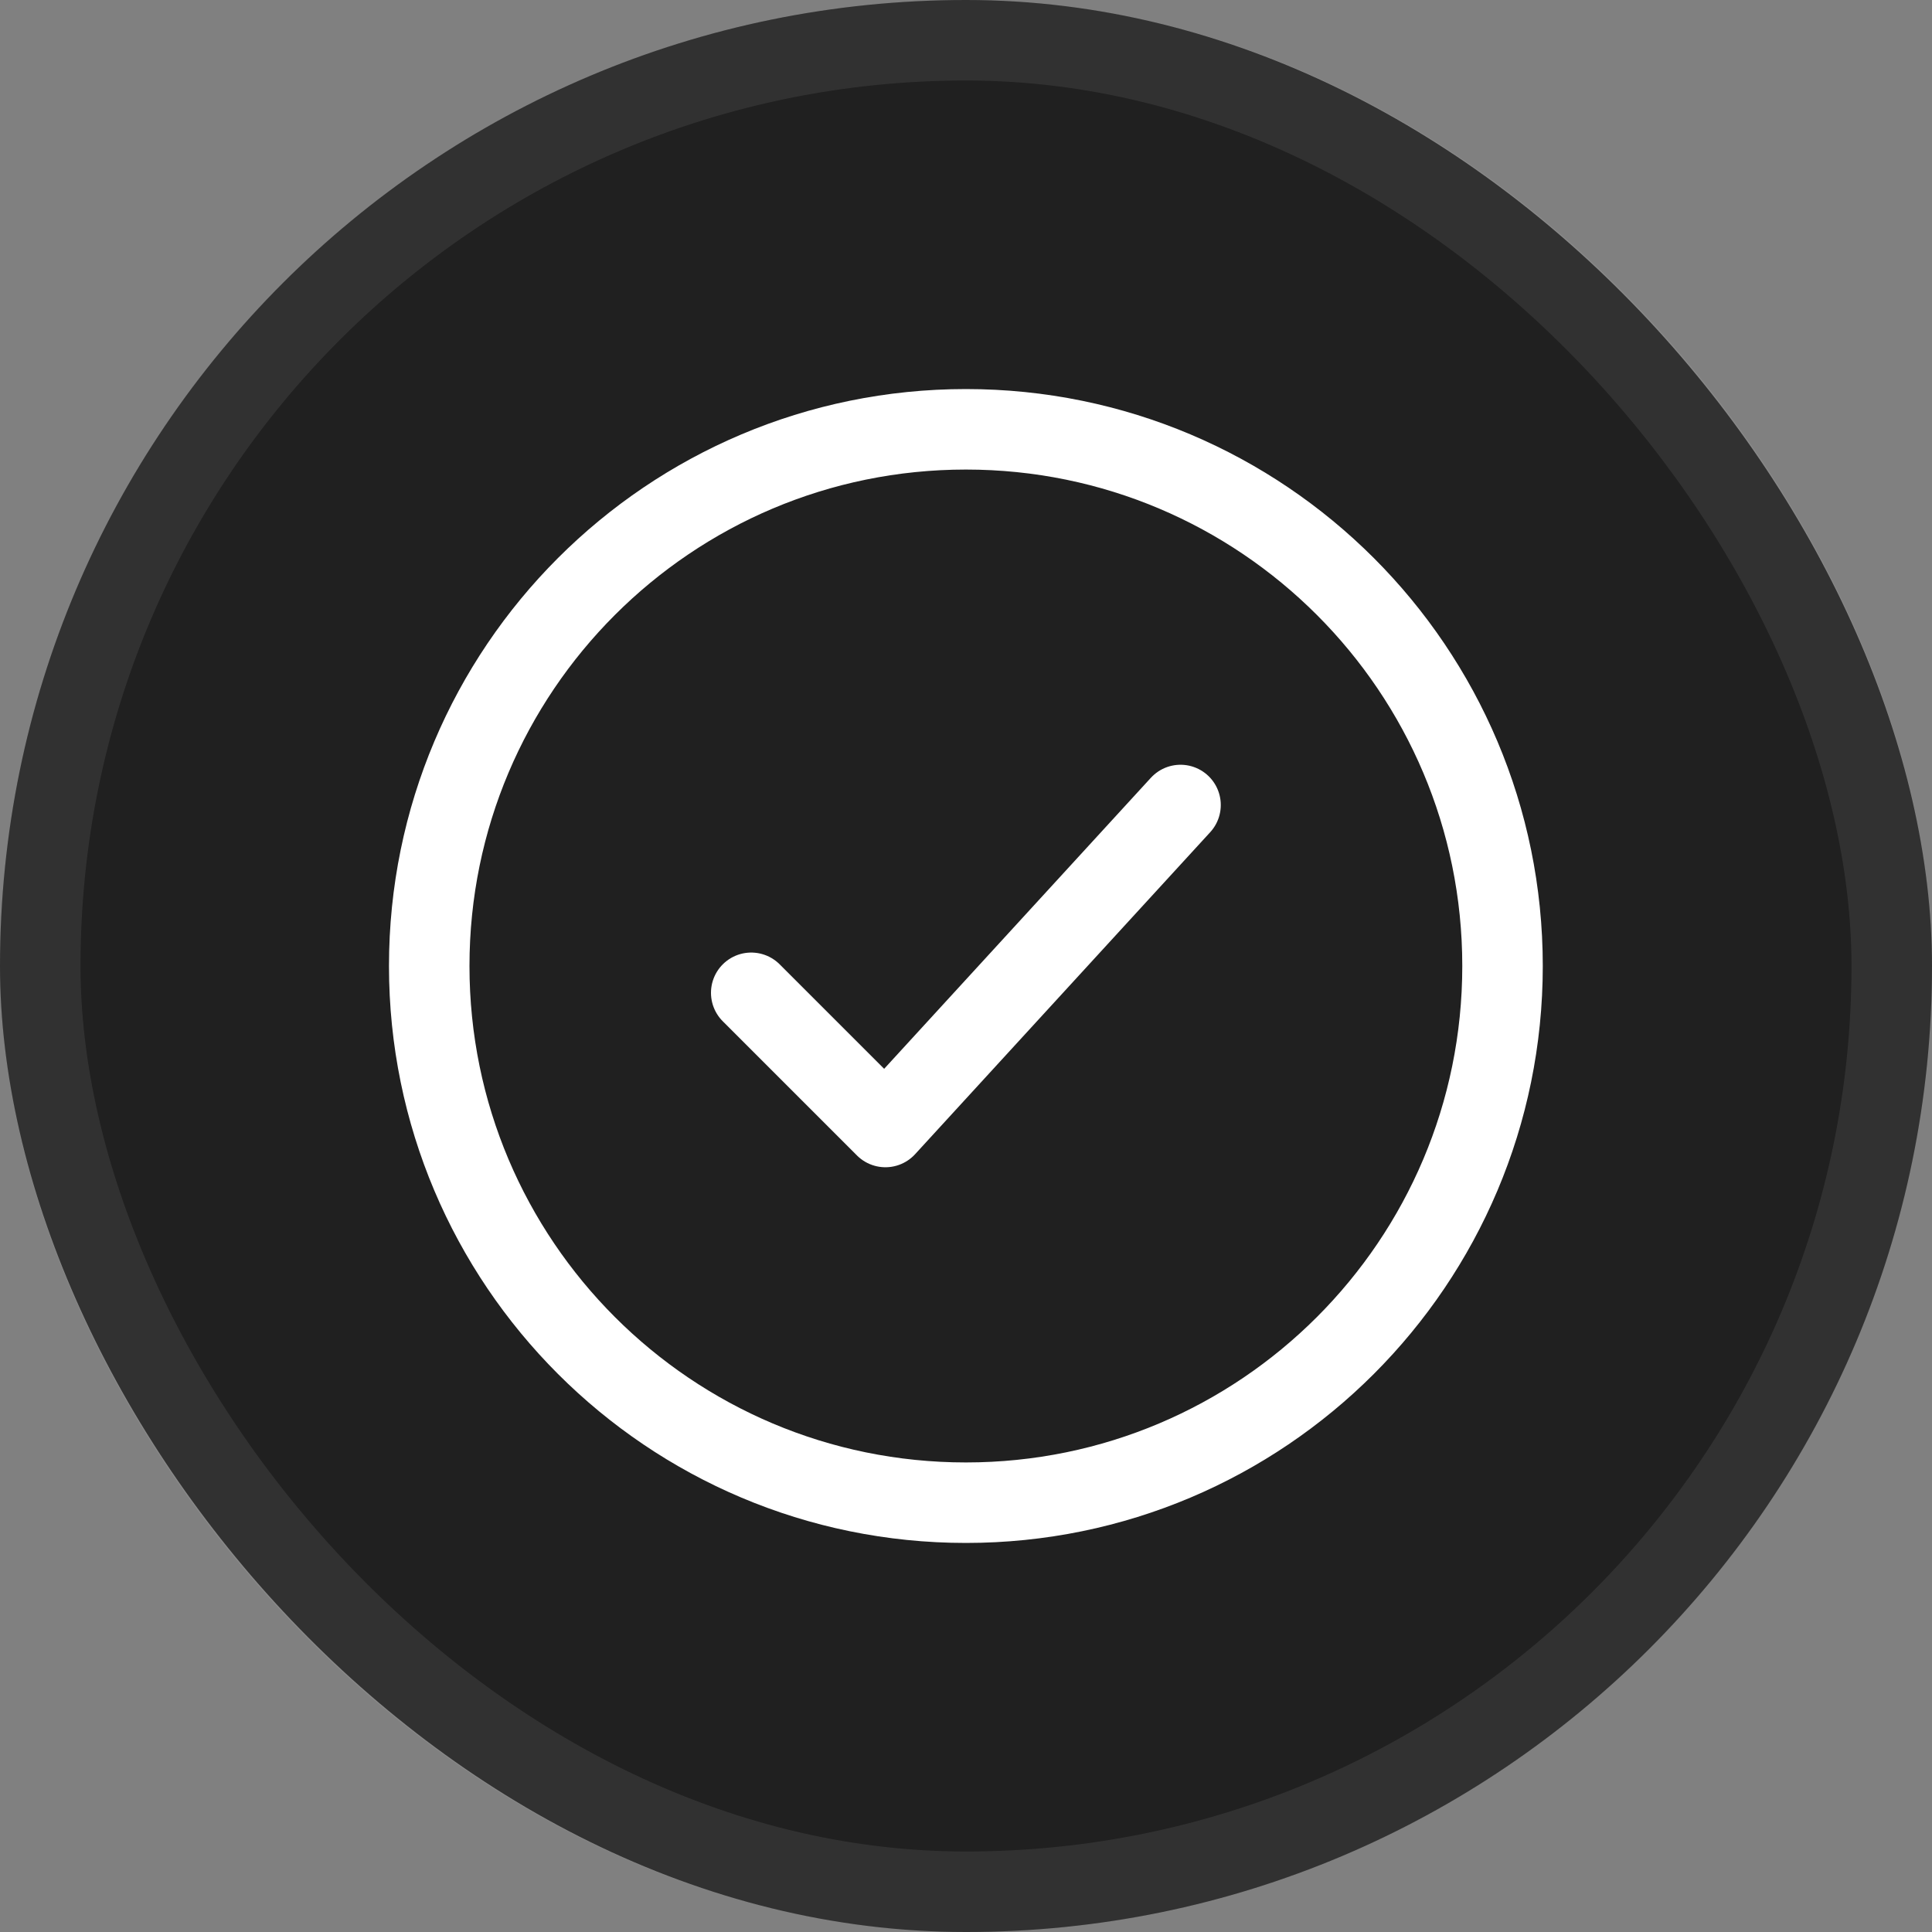 <svg width="24" height="24" viewBox="0 0 24 24" fill="none" xmlns="http://www.w3.org/2000/svg">
<rect x="0" y="0" width="24" height="24" fill="#808080" stroke="none"/>
<rect width="24" height="24" rx="12" fill="#202020"/>
<rect x="0.5" y="0.5" width="23" height="23" rx="11.5" stroke="white" stroke-opacity="0.08"/>
<g clip-path="url(#clip0_200_2341)">
<path d="M18.665 12C18.665 8.318 15.681 5.333 11.999 5.333C8.317 5.333 5.332 8.318 5.332 12C5.332 15.682 8.317 18.667 11.999 18.667C15.681 18.667 18.665 15.682 18.665 12Z" stroke="white" stroke-linecap="round" stroke-linejoin="round"/>
<path d="M9.332 12.333L10.999 14L14.665 10" stroke="white" stroke-linecap="round" stroke-linejoin="round"/>
</g>
<defs>
<clipPath id="clip0_200_2341">
<rect width="16" height="16" fill="white" transform="translate(4 4)"/>
</clipPath>
</defs>
</svg>
